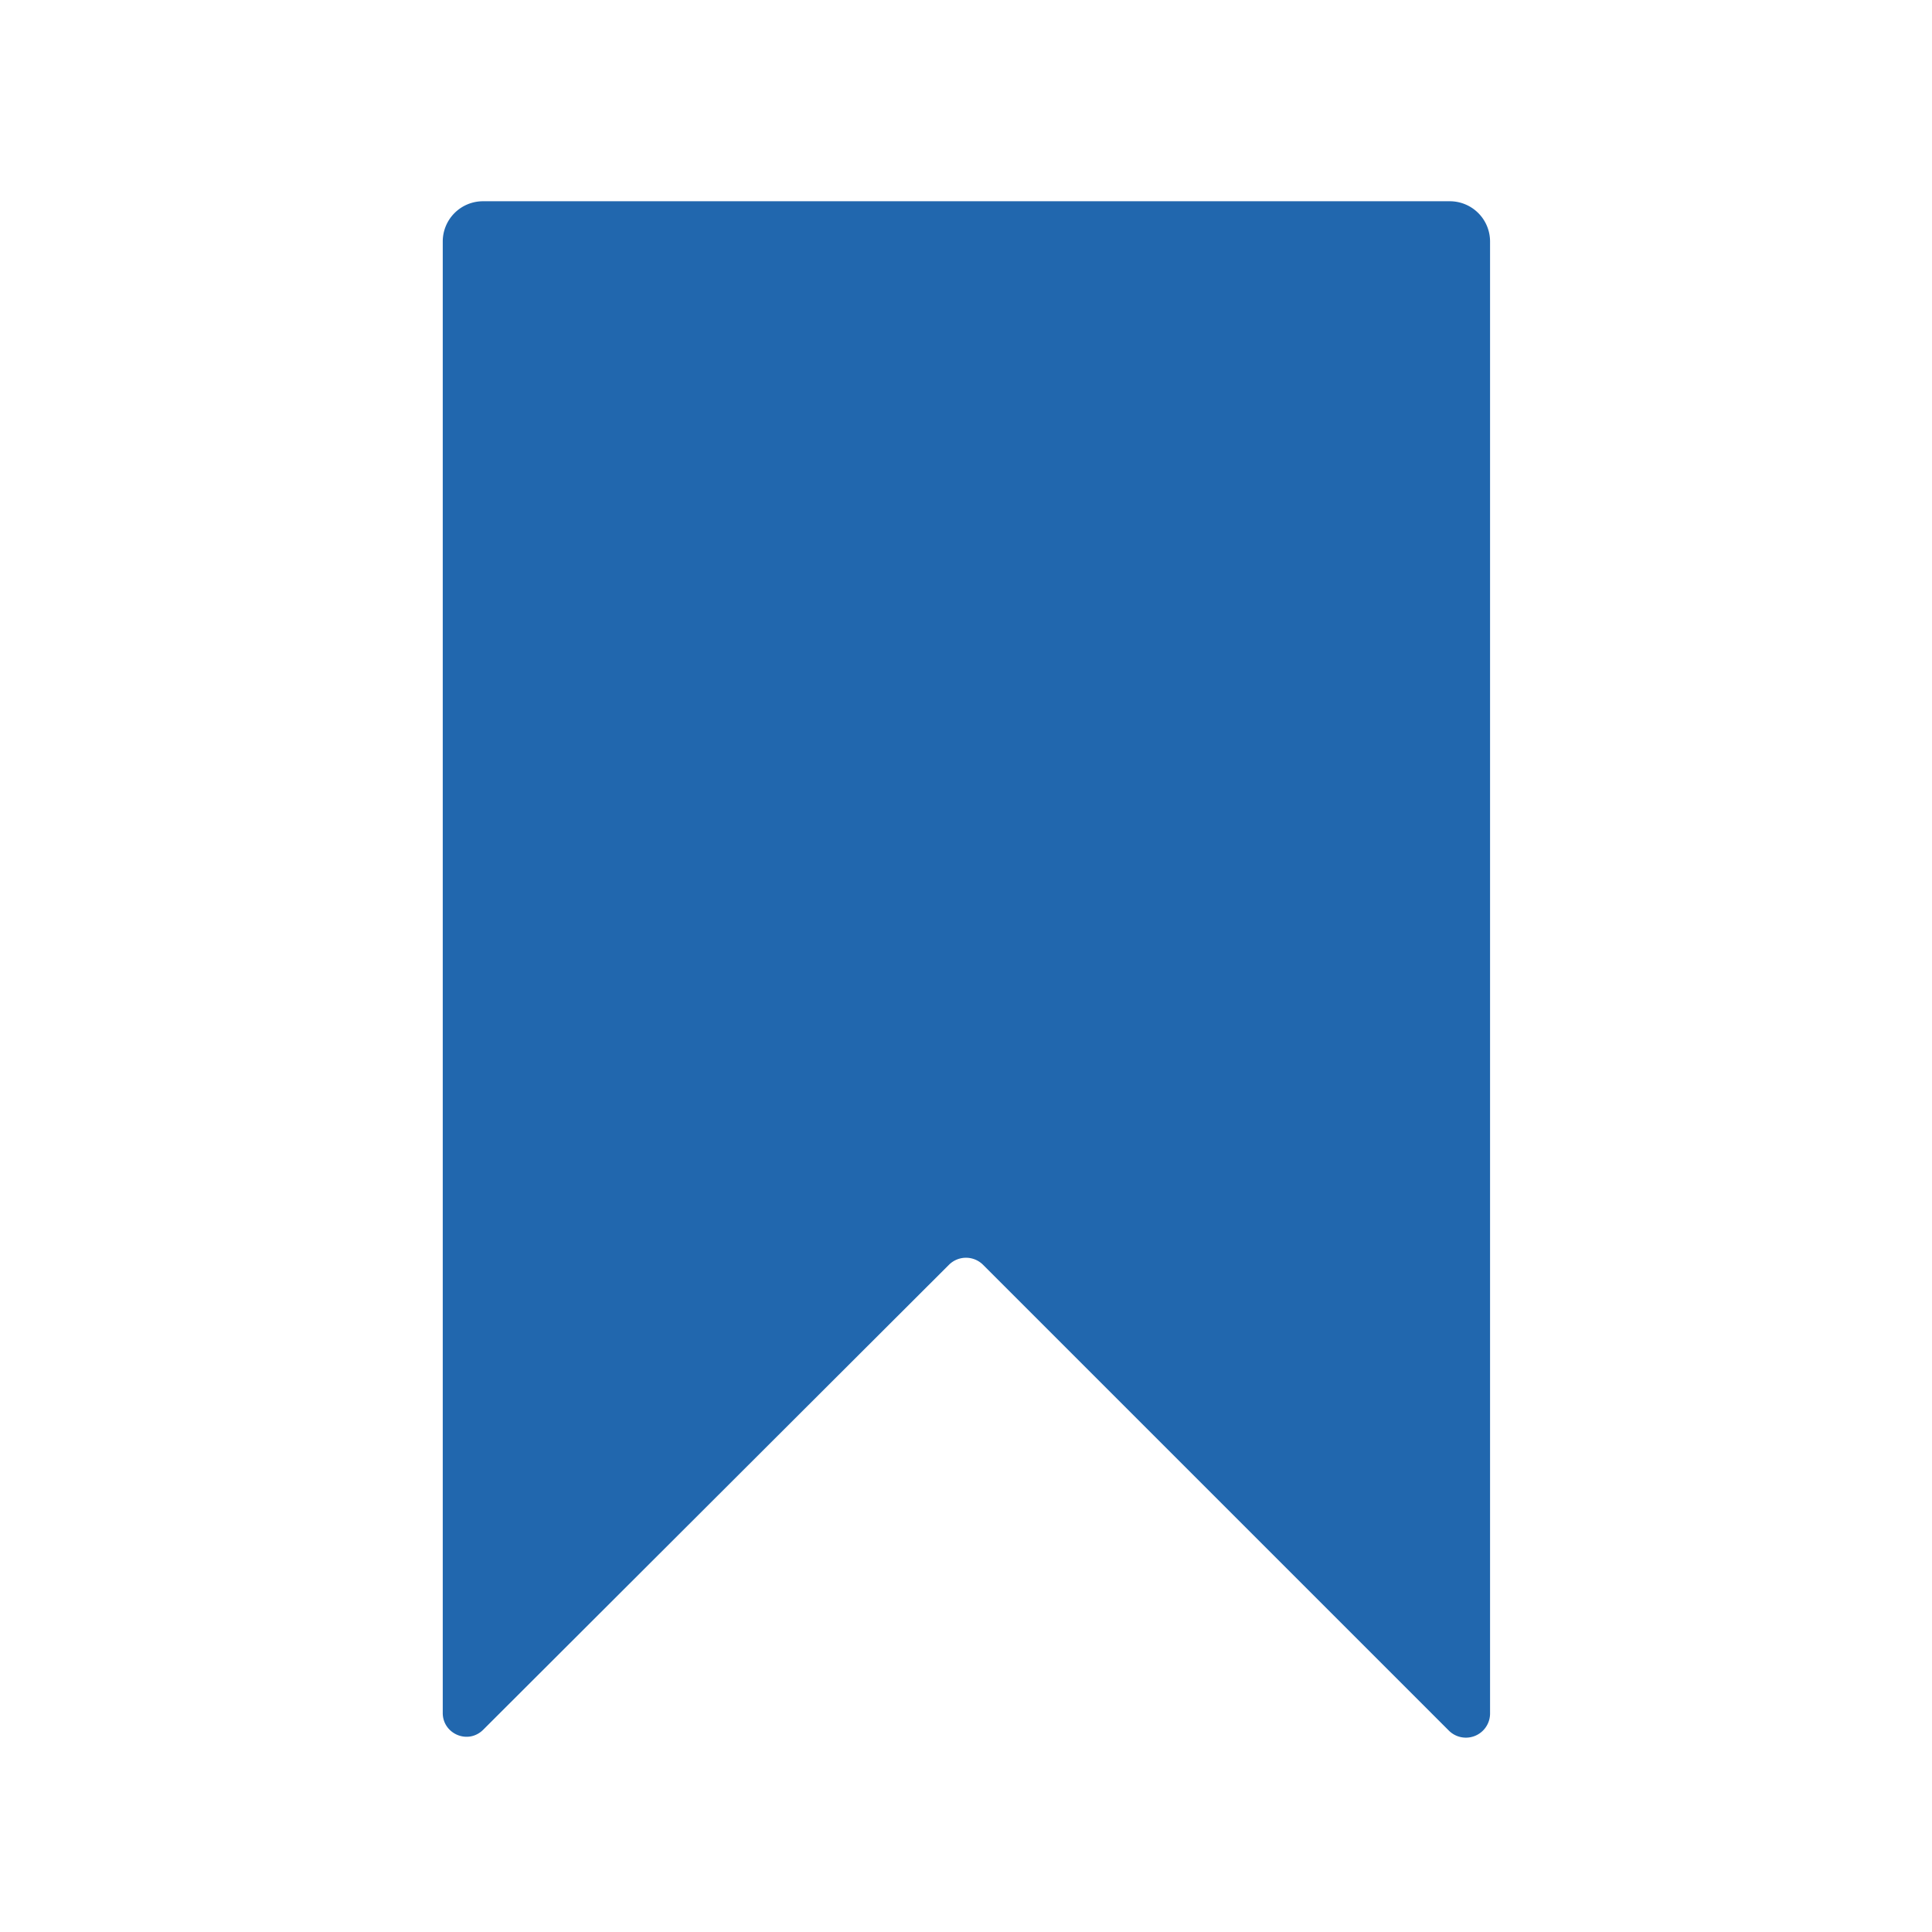 <svg xmlns="http://www.w3.org/2000/svg" width="24" height="24" fill="none"><path fill="#2167ae" d="M18 2.5H6a.5.5 0 0 0-.5.5v18.28c0 .26.32.4.51.2l5.78-5.77a.3.3 0 0 1 .42 0L18 21.5a.3.3 0 0 0 .51-.21V3a.5.5 0 0 0-.5-.5"/></svg>